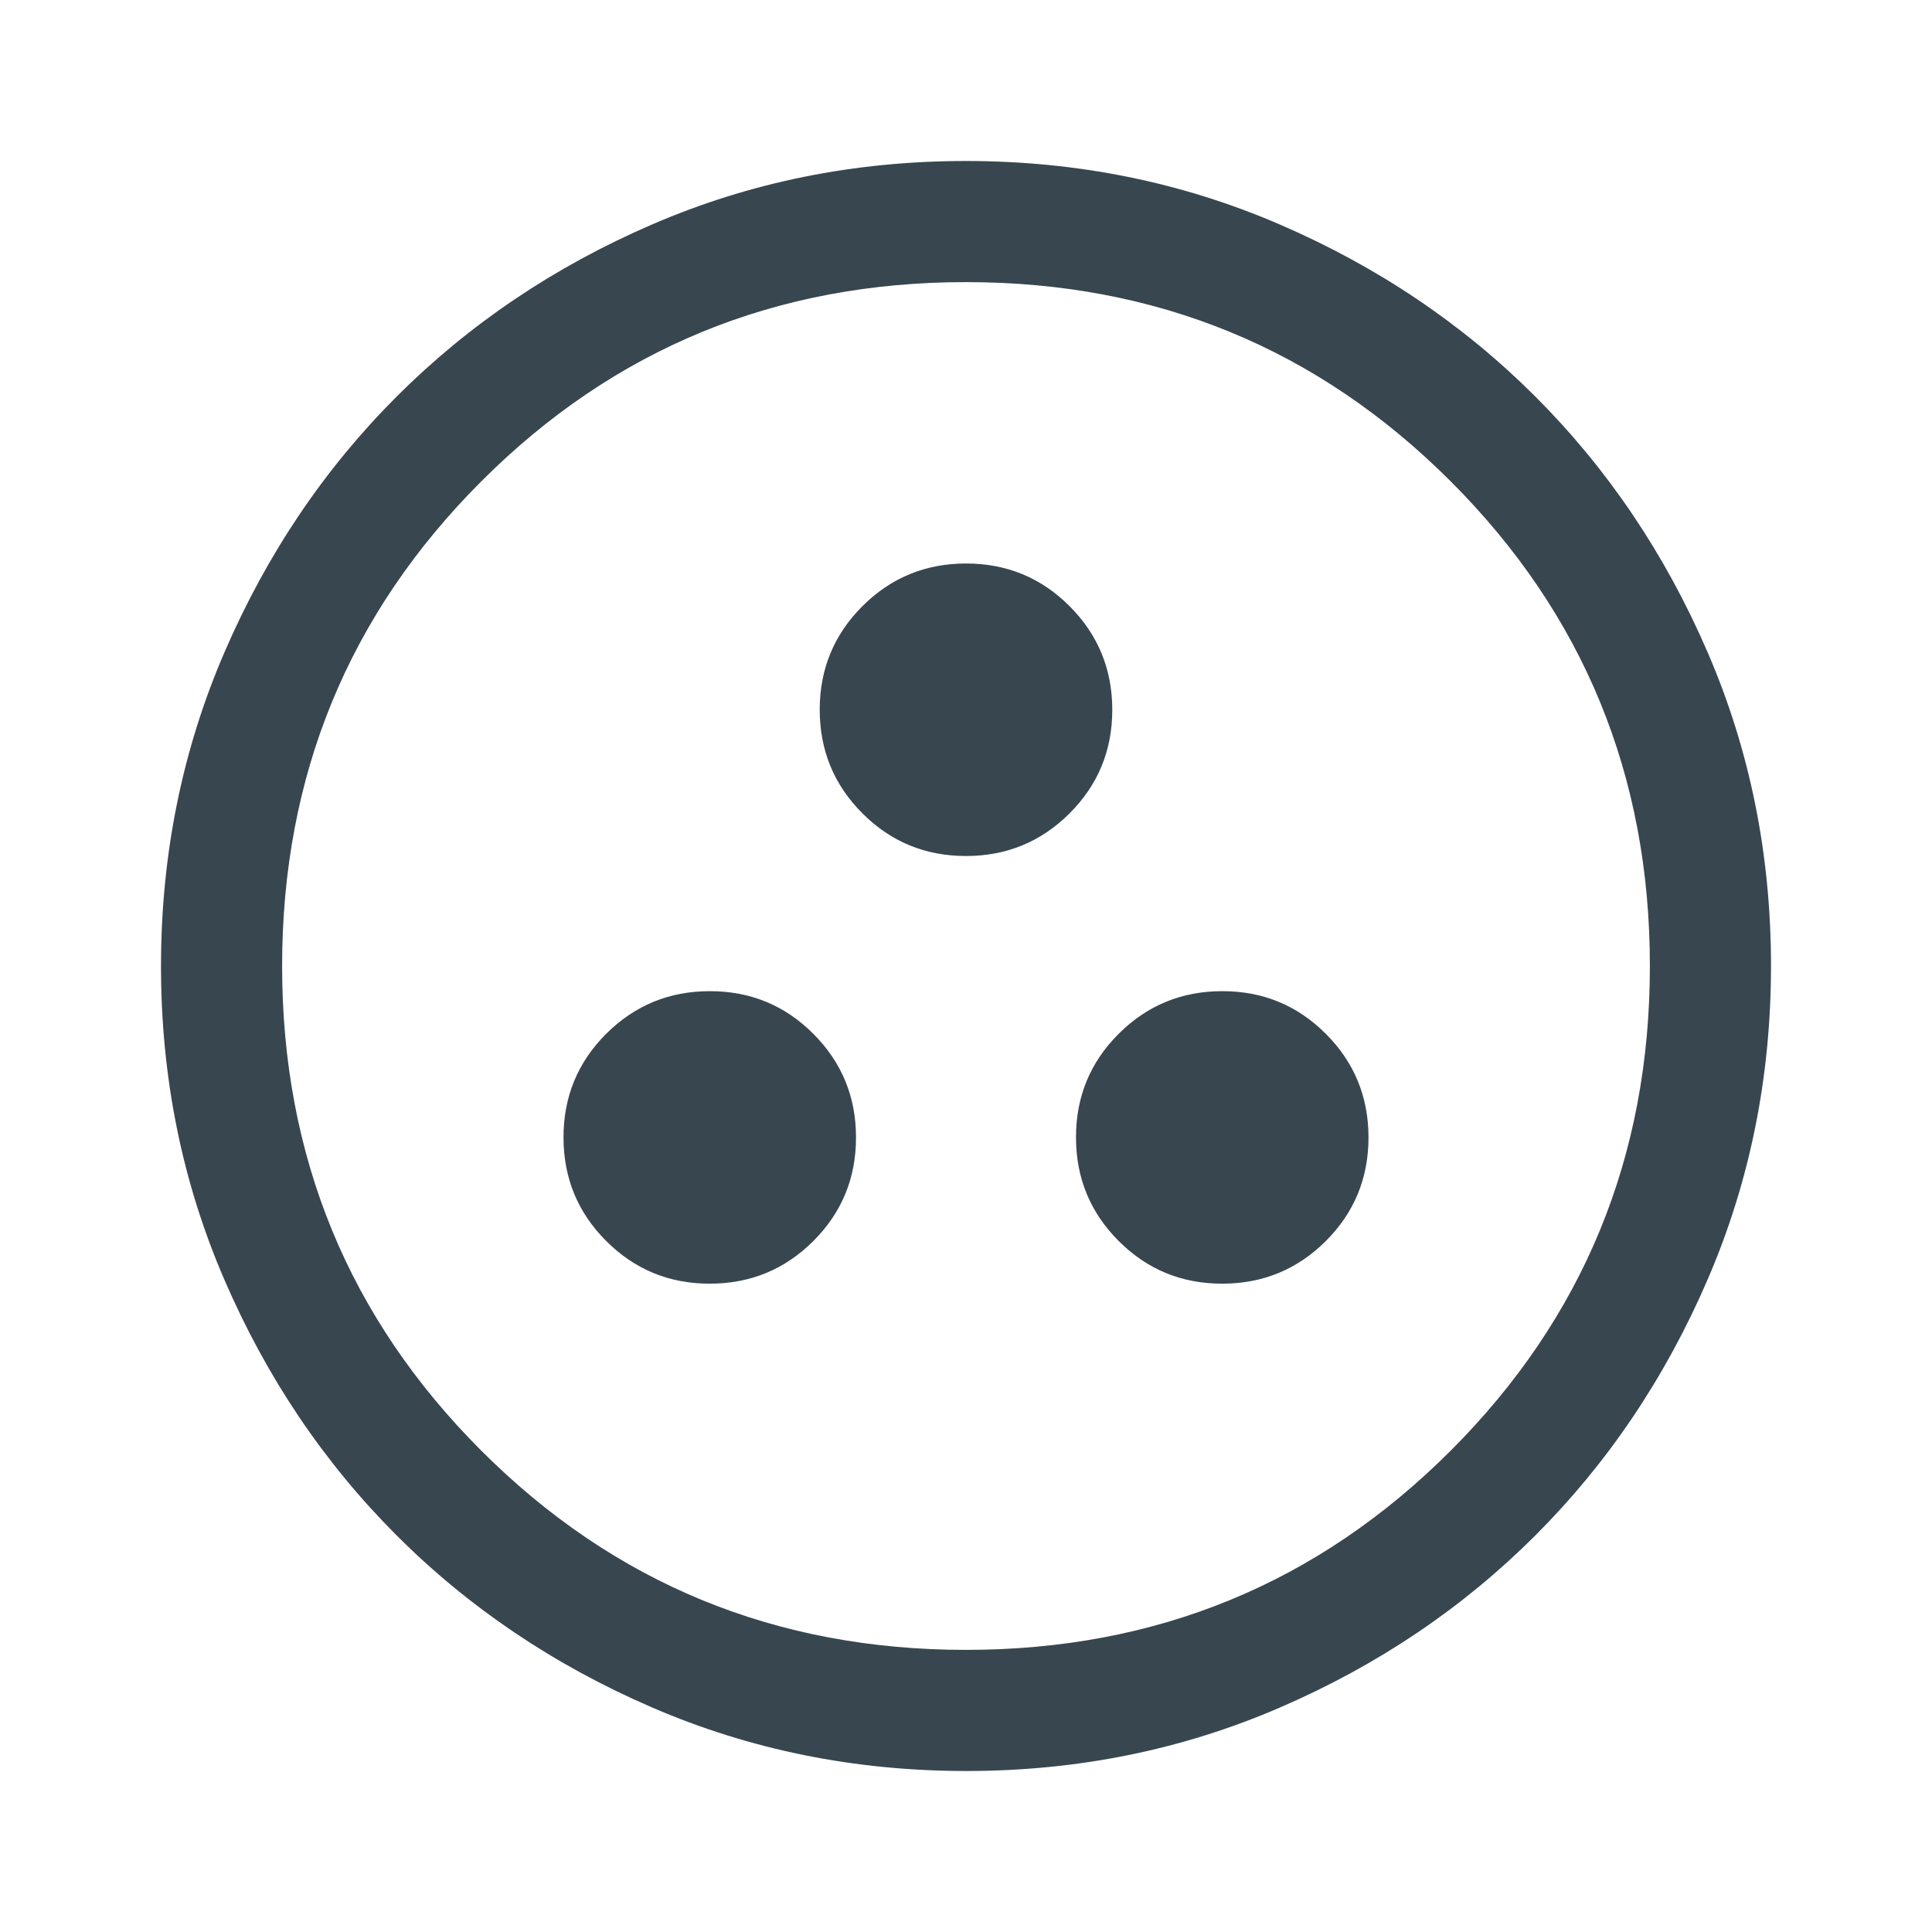 <svg width="42" height="42" viewBox="0 0 42 42" fill="none" xmlns="http://www.w3.org/2000/svg">
<path d="M15.428 27.906C16.311 27.906 17.062 27.597 17.681 26.979C18.3 26.361 18.609 25.611 18.609 24.727C18.609 23.845 18.3 23.094 17.682 22.475C17.064 21.856 16.314 21.547 15.431 21.547C14.549 21.547 13.798 21.856 13.178 22.474C12.559 23.092 12.25 23.842 12.25 24.725C12.25 25.607 12.559 26.358 13.177 26.977C13.795 27.596 14.545 27.906 15.428 27.906ZM26.569 27.906C27.451 27.906 28.202 27.597 28.822 26.979C29.441 26.361 29.75 25.611 29.75 24.727C29.75 23.845 29.441 23.094 28.823 22.475C28.205 21.856 27.455 21.547 26.572 21.547C25.689 21.547 24.938 21.856 24.319 22.474C23.7 23.092 23.391 23.842 23.391 24.725C23.391 25.607 23.7 26.358 24.318 26.977C24.936 27.596 25.686 27.906 26.569 27.906ZM20.999 18.609C21.881 18.609 22.632 18.3 23.251 17.682C23.87 17.064 24.18 16.314 24.18 15.431C24.18 14.549 23.871 13.798 23.252 13.178C22.634 12.559 21.884 12.25 21.001 12.25C20.119 12.25 19.368 12.559 18.749 13.177C18.13 13.795 17.82 14.545 17.82 15.428C17.82 16.311 18.129 17.062 18.748 17.681C19.366 18.3 20.116 18.609 20.999 18.609ZM21.004 38.5C18.584 38.5 16.309 38.04 14.179 37.12C12.048 36.2 10.195 34.952 8.619 33.375C7.043 31.798 5.796 29.947 4.878 27.82C3.959 25.694 3.5 23.422 3.5 21.004C3.5 18.584 3.96 16.309 4.88 14.179C5.8 12.048 7.048 10.195 8.625 8.619C10.202 7.043 12.053 5.796 14.18 4.878C16.306 3.959 18.578 3.5 20.996 3.5C23.416 3.5 25.691 3.96 27.821 4.88C29.952 5.8 31.805 7.048 33.381 8.625C34.957 10.202 36.204 12.053 37.122 14.18C38.041 16.306 38.5 18.578 38.5 20.996C38.5 23.416 38.04 25.691 37.12 27.821C36.2 29.952 34.952 31.805 33.375 33.381C31.798 34.957 29.947 36.204 27.82 37.122C25.694 38.041 23.422 38.5 21.004 38.5ZM21 35.867C25.137 35.867 28.649 34.424 31.536 31.537C34.423 28.65 35.867 25.138 35.867 21C35.867 16.863 34.424 13.351 31.537 10.464C28.65 7.577 25.138 6.133 21 6.133C16.863 6.133 13.351 7.576 10.464 10.463C7.577 13.35 6.133 16.862 6.133 21C6.133 25.137 7.576 28.649 10.463 31.536C13.35 34.423 16.862 35.867 21 35.867Z" fill="#071824" fill-opacity="0.8"/>
</svg>
